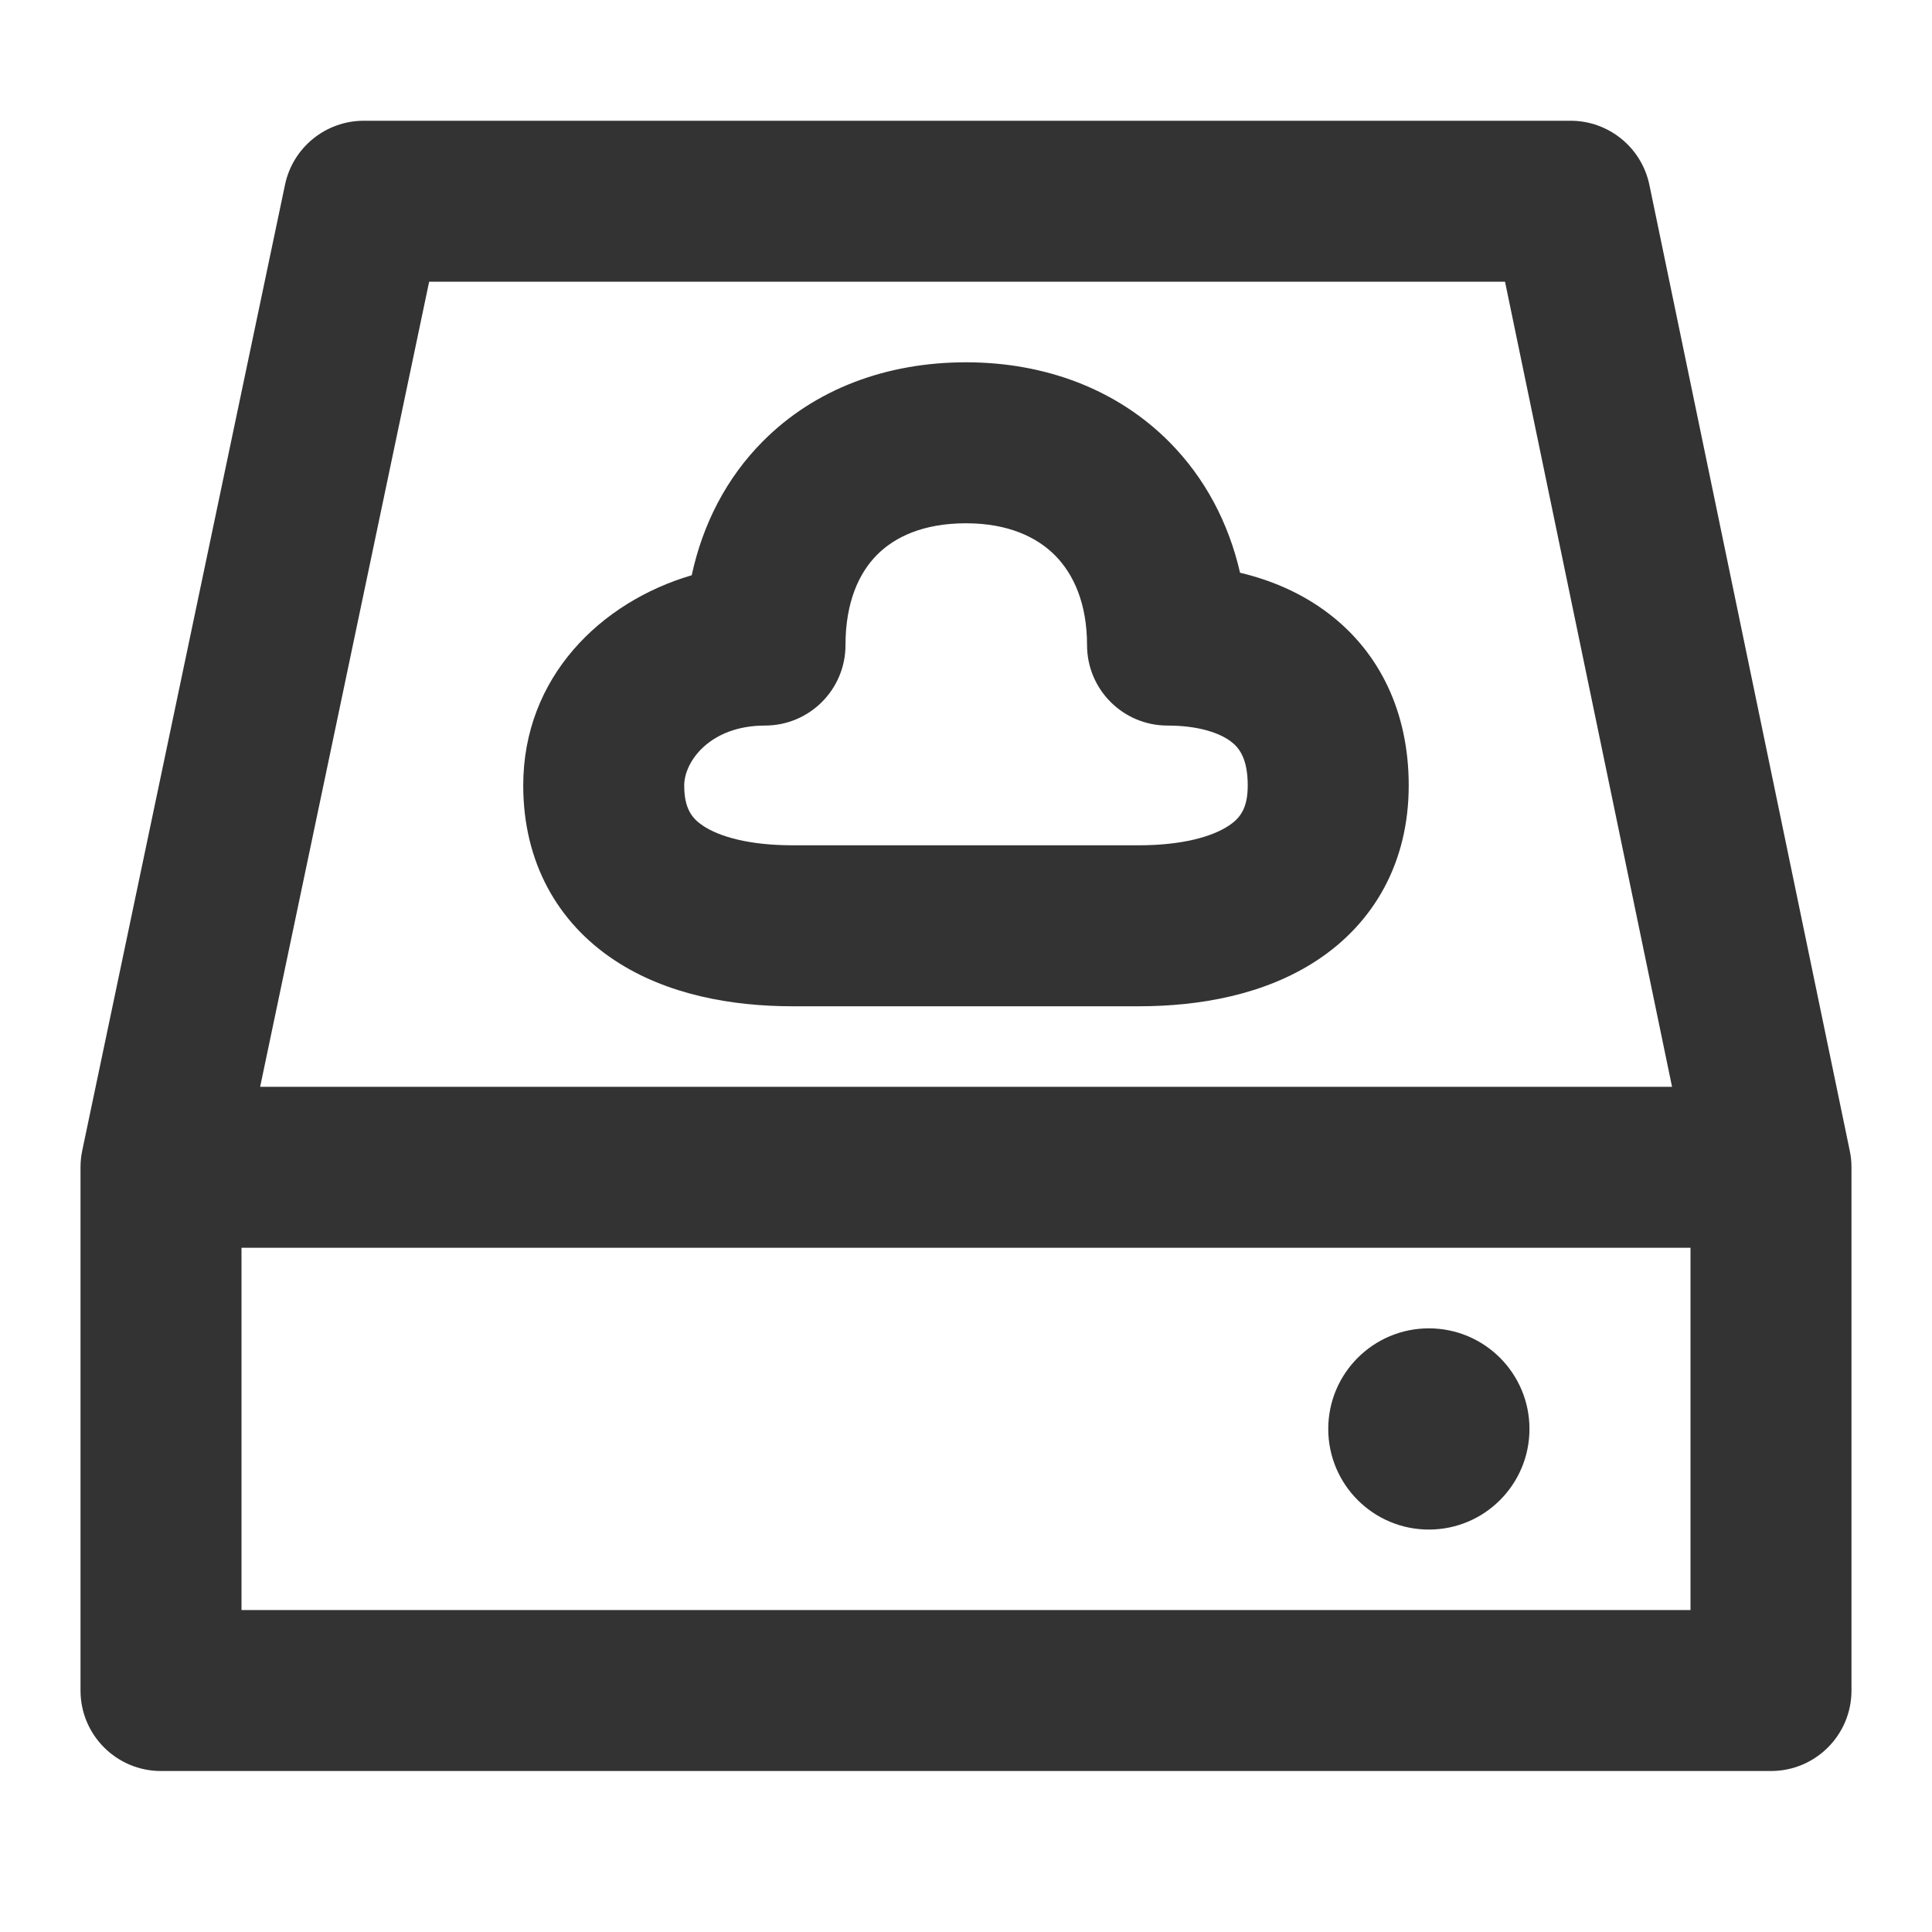 <svg width="40" height="40" viewBox="0 0 40 40" fill="none" xmlns="http://www.w3.org/2000/svg">
<g id="&#229;&#130;&#168;&#229;&#173;&#152;,&#228;&#186;&#145;&#231;&#155;&#152;,cloud,store&#229;&#130;&#168;&#229;&#173;&#152;,&#228;&#186;&#145;&#231;&#155;&#152;,cloud,store" clip-path="url(#clip0_850_1846)">
<g id="Group">
<g id="Group_2">
<path id="Vector" fill-rule="evenodd" clip-rule="evenodd" d="M7.532 2.5C6.743 2.5 6.063 3.053 5.901 3.824L1.702 23.825C1.678 23.938 1.667 24.052 1.667 24.168V35.001C1.667 35.921 2.413 36.667 3.333 36.667H36.666C37.587 36.667 38.333 35.921 38.333 35.001V24.168C38.333 24.054 38.322 23.94 38.298 23.829L34.149 3.828C33.988 3.055 33.307 2.5 32.517 2.5H7.532ZM5.386 22.501L8.885 5.833H31.16L34.618 22.501H5.386ZM20 7.501C18.365 7.501 16.875 8.047 15.791 9.14C15.038 9.898 14.55 10.851 14.321 11.91C12.442 12.461 10.833 14.017 10.833 16.262C10.833 17.851 11.545 19.103 12.725 19.882C13.81 20.599 15.157 20.834 16.414 20.834L23.333 20.834L23.336 20.834H23.573C24.83 20.834 26.178 20.599 27.265 19.884C28.447 19.107 29.166 17.856 29.166 16.262C29.166 14.741 28.564 13.502 27.498 12.695C26.941 12.273 26.312 12.009 25.674 11.858C25.438 10.829 24.951 9.9 24.216 9.157C23.135 8.065 21.645 7.501 20 7.501ZM22.465 17.501H17.504L17.48 17.501H16.414C15.502 17.501 14.892 17.319 14.562 17.101C14.328 16.946 14.166 16.745 14.166 16.262C14.166 15.763 14.704 15.022 15.838 15.022C16.759 15.022 17.505 14.276 17.505 13.356C17.505 12.459 17.789 11.858 18.157 11.488C18.524 11.118 19.115 10.834 20 10.834C20.873 10.834 21.47 11.121 21.846 11.501C22.224 11.883 22.506 12.489 22.506 13.356C22.506 14.276 23.252 15.022 24.172 15.022C24.821 15.022 25.255 15.178 25.485 15.352C25.645 15.473 25.833 15.688 25.833 16.262C25.833 16.74 25.673 16.942 25.434 17.099C25.099 17.319 24.485 17.501 23.573 17.501H22.489L22.465 17.501ZM5 25.834H35V33.334H5V25.834ZM29.583 31.668C30.734 31.668 31.666 30.735 31.666 29.585C31.666 28.434 30.734 27.502 29.583 27.502C28.433 27.502 27.5 28.434 27.5 29.585C27.5 30.735 28.433 31.668 29.583 31.668Z" fill="#333333"/>
</g>
</g>
</g>
<defs>
<clipPath id="clip0_850_1846">
<rect width="40" height="40" fill="white"/>
</clipPath>
</defs>
</svg>
